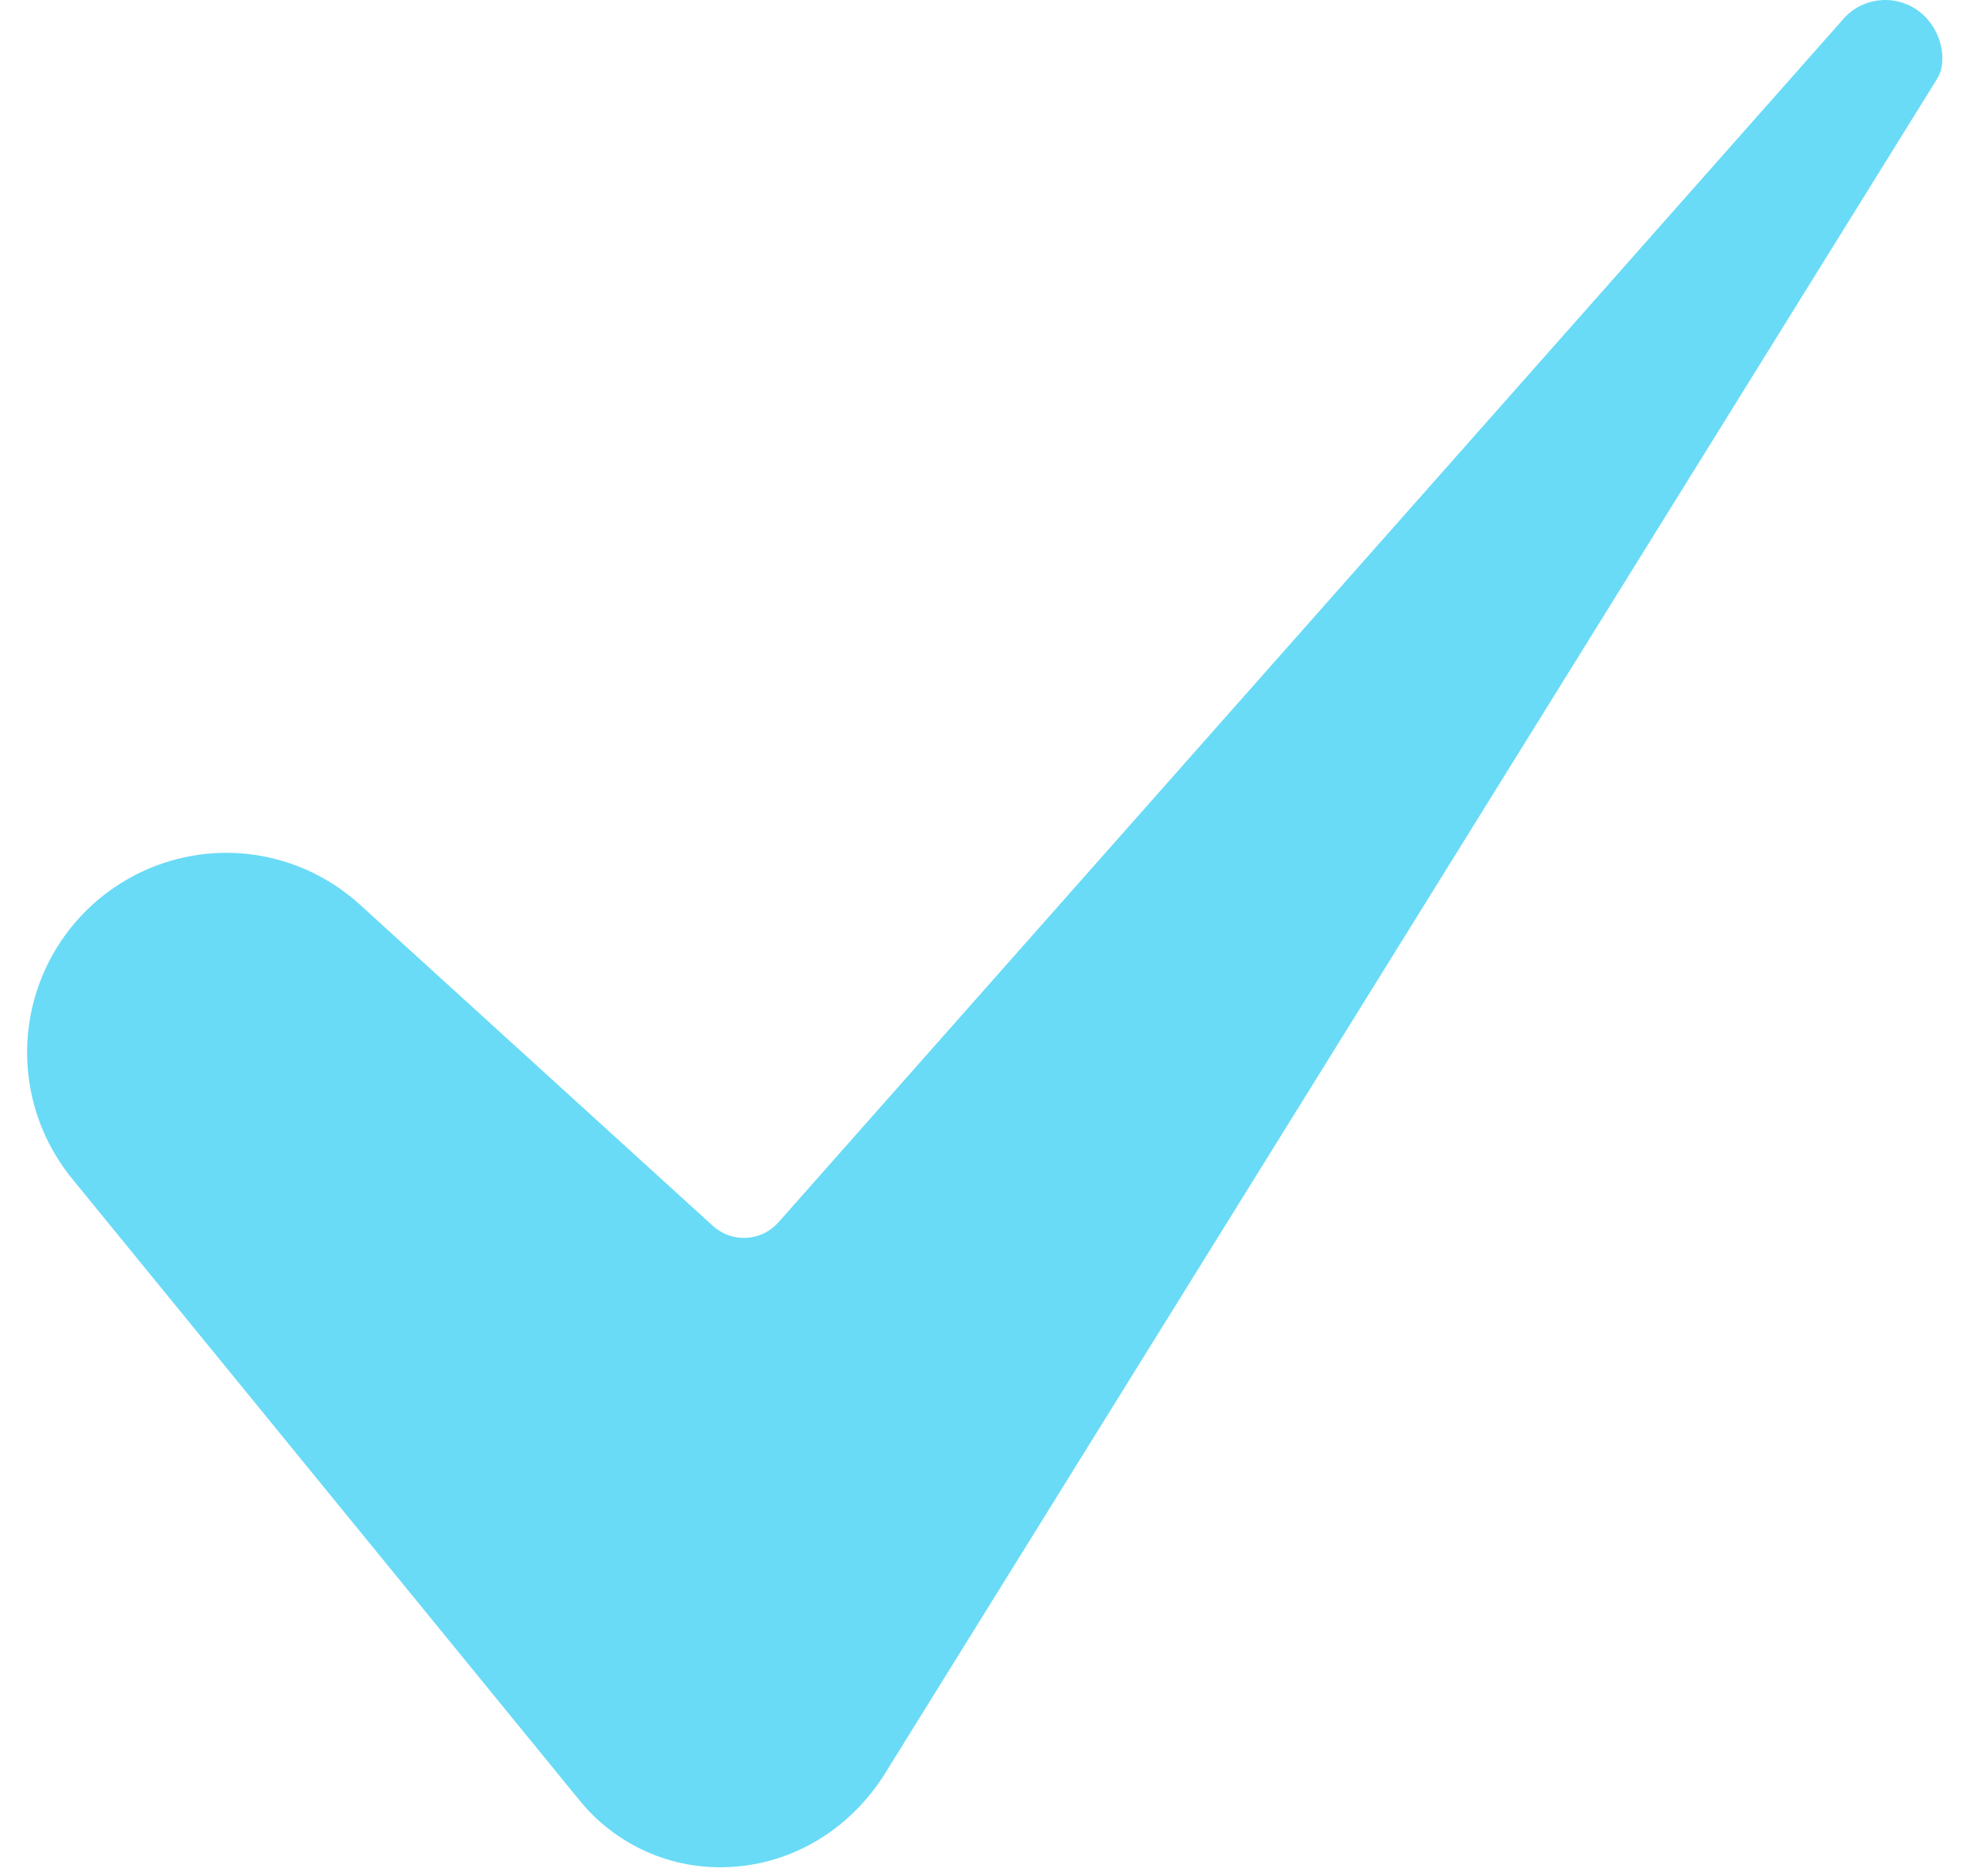 <?xml version="1.0" encoding="UTF-8"?> <svg xmlns="http://www.w3.org/2000/svg" width="39" height="37" viewBox="0 0 39 37" fill="none"> <path d="M4.462 16.821C3.718 16.823 2.99 17.035 2.363 17.434C1.735 17.832 1.233 18.4 0.914 19.072C0.596 19.744 0.474 20.493 0.563 21.231C0.652 21.969 0.949 22.667 1.418 23.244L11.422 35.499C11.778 35.942 12.236 36.293 12.755 36.524C13.275 36.755 13.842 36.858 14.41 36.825C15.624 36.76 16.721 36.111 17.42 35.043L38.2 1.576C38.203 1.57 38.207 1.565 38.211 1.559C38.406 1.26 38.342 0.667 37.94 0.294C37.829 0.191 37.699 0.113 37.557 0.063C37.415 0.013 37.264 -0.008 37.114 0.003C36.963 0.013 36.817 0.054 36.683 0.123C36.549 0.193 36.431 0.288 36.336 0.405C36.328 0.414 36.321 0.423 36.313 0.432L15.355 24.111C15.275 24.201 15.179 24.274 15.07 24.327C14.962 24.379 14.844 24.409 14.724 24.416C14.604 24.422 14.484 24.405 14.37 24.365C14.257 24.324 14.153 24.262 14.064 24.181L7.108 17.851C6.386 17.189 5.442 16.821 4.462 16.821V16.821Z" fill="#69DBF6"></path> </svg> 